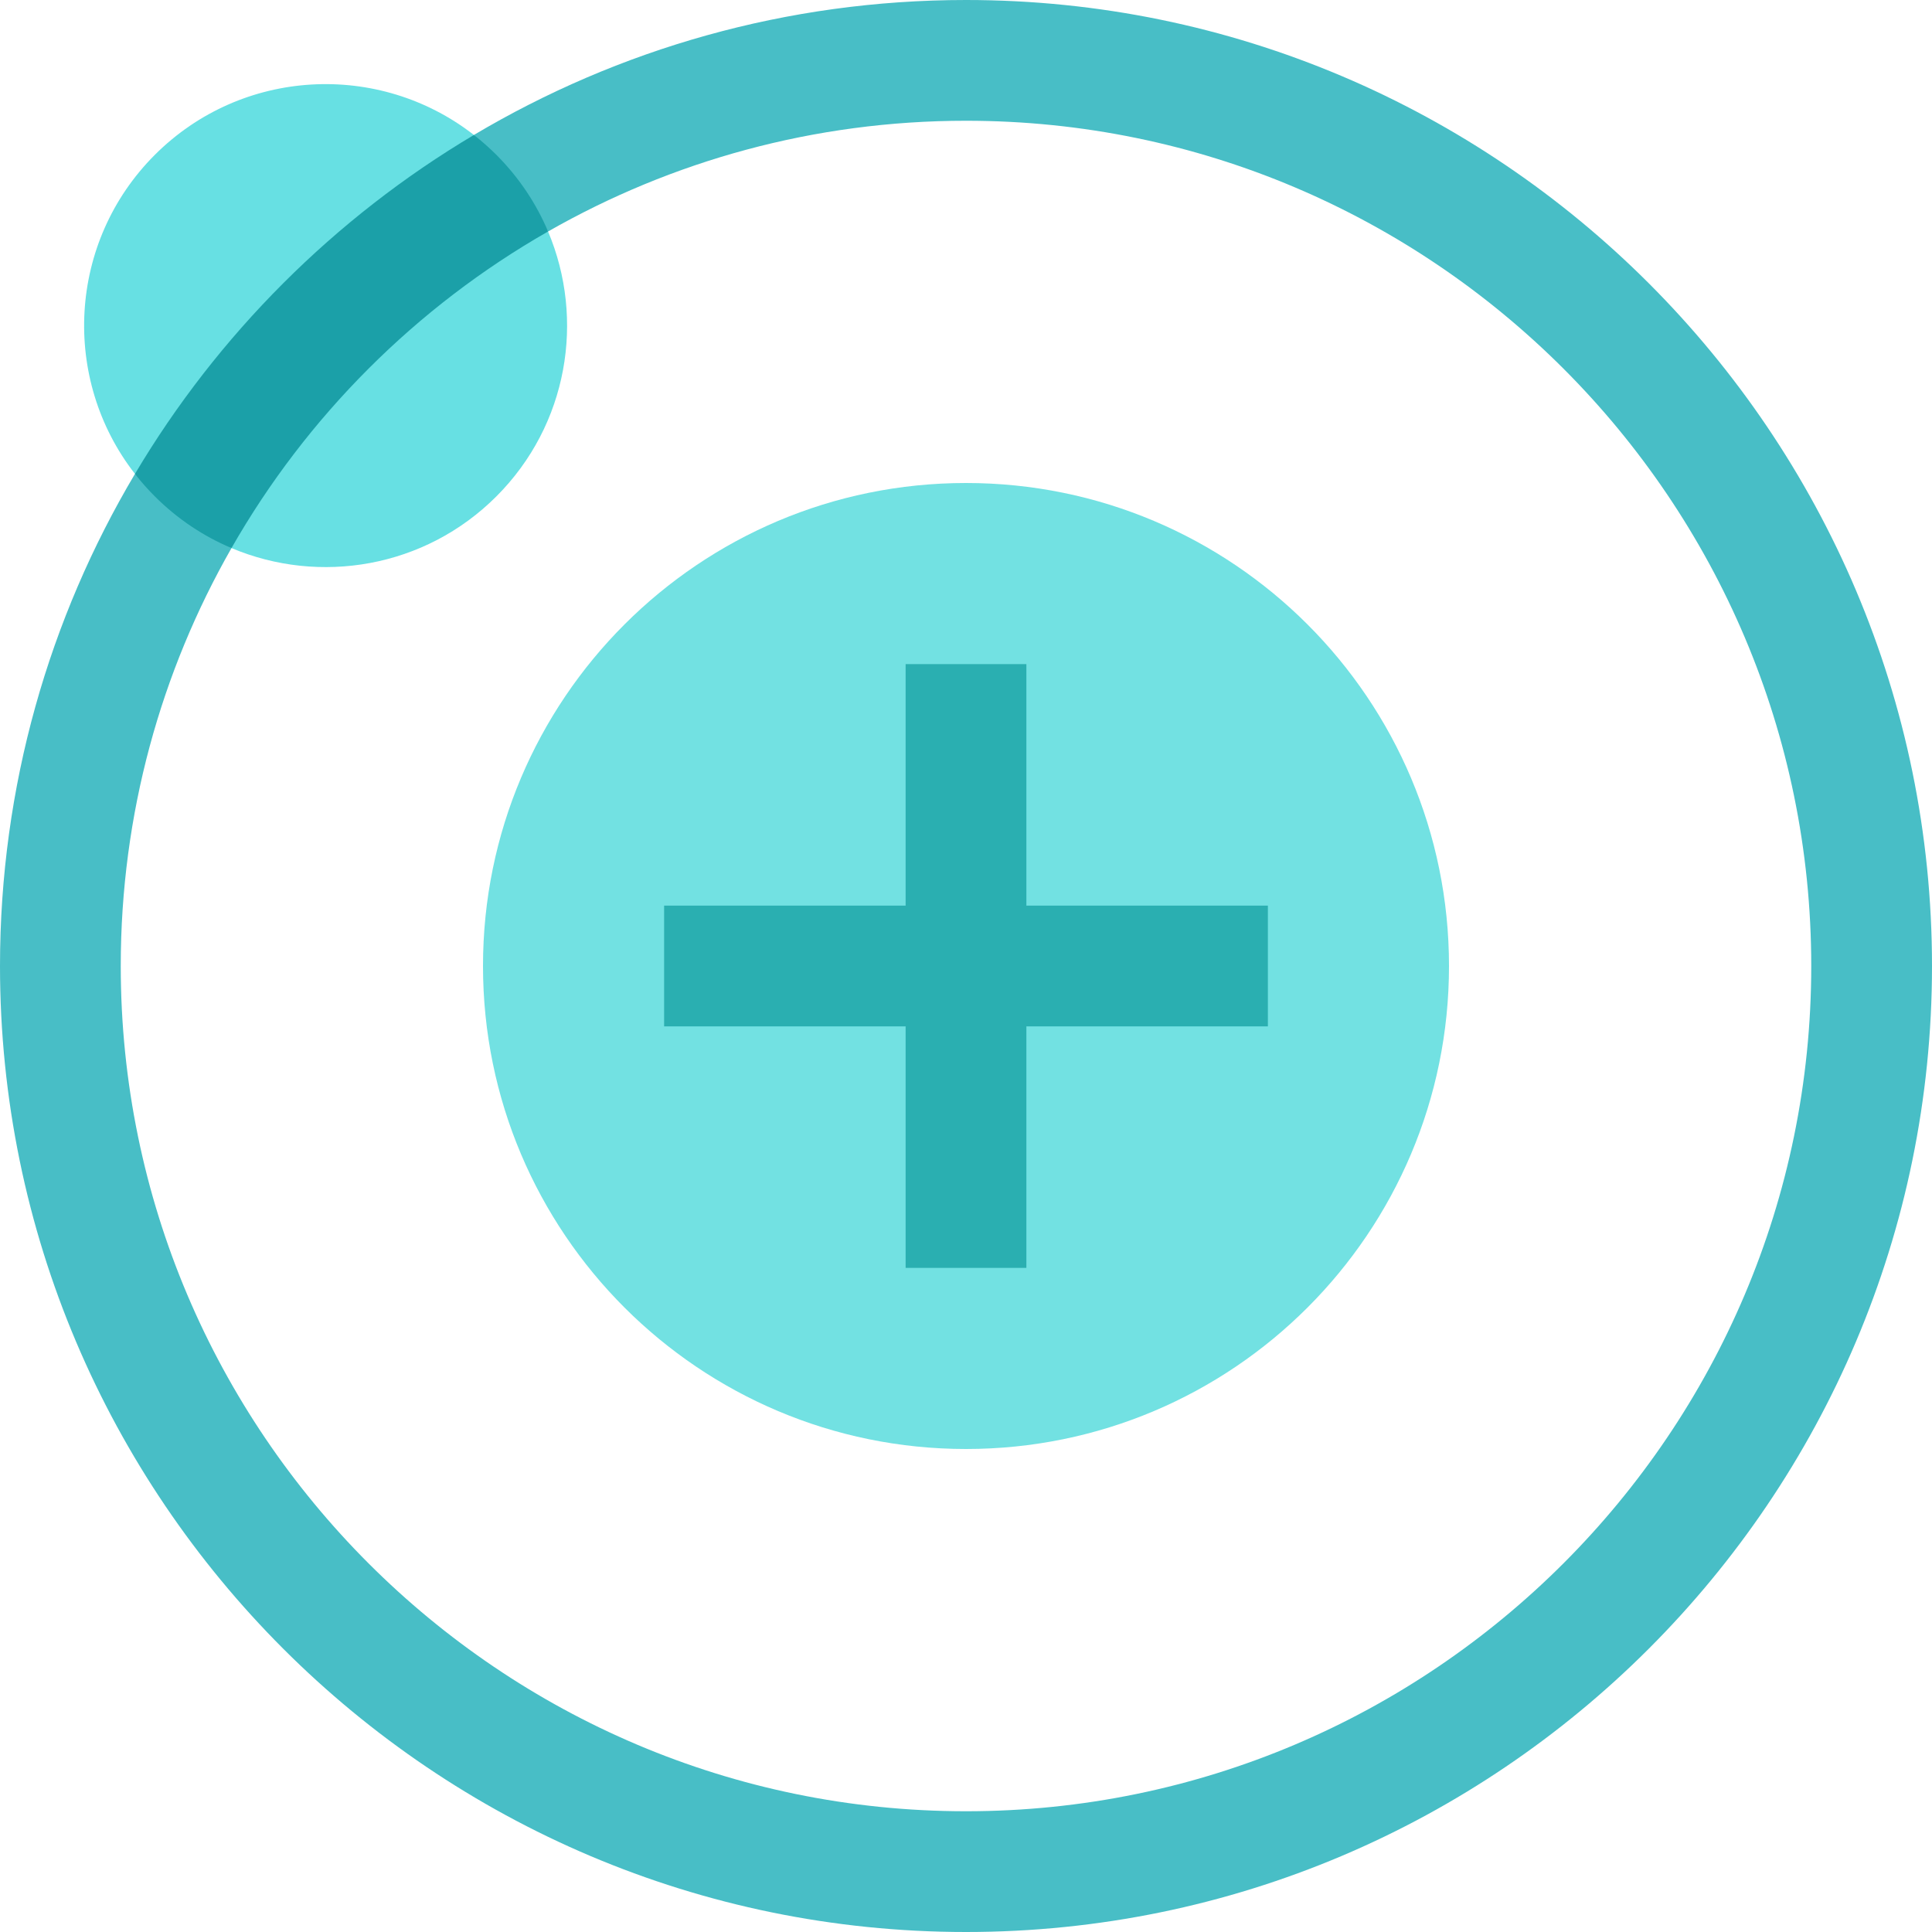 <svg width="28" height="28" viewBox="0 0 28 28" fill="none" xmlns="http://www.w3.org/2000/svg">
<g clip-path="url(#clip0_829_947)">
<path d="M14 21C17.866 21 21 17.866 21 14C21 10.134 17.866 7 14 7C10.134 7 7 10.134 7 14C7 17.866 10.134 21 14 21Z" fill="#72E1E2"/>
<path d="M18.375 13.125H14.875V9.625H13.125V13.125H9.625V14.875H13.125V18.375H14.875V14.875H18.375V13.125Z" fill="#2AAFB1"/>
<path d="M14 0C11.397 0 8.958 0.714 6.868 1.956L7.943 3.355C9.73 2.334 11.798 1.75 14 1.75C20.755 1.75 26.25 7.245 26.25 14C26.25 20.755 20.755 26.25 14 26.25C7.245 26.25 1.75 20.755 1.75 14C1.75 11.798 2.334 9.73 3.355 7.943L1.956 6.868C0.714 8.958 0 11.397 0 14C0 21.72 6.28 28 14 28C21.72 28 28 21.72 28 14C28 6.28 21.72 0 14 0Z" fill="#48BEC6"/>
<path d="M7.943 3.355L6.868 1.956C5.495 0.885 3.507 0.982 2.244 2.244C0.982 3.507 0.885 5.495 1.956 6.868L3.355 7.943C4.629 8.481 6.156 8.232 7.194 7.194C8.232 6.156 8.481 4.629 7.943 3.355Z" fill="#67E0E3"/>
<path d="M7.943 3.355C6.034 4.445 4.445 6.034 3.355 7.943C2.951 7.773 2.573 7.523 2.244 7.194C2.14 7.09 2.044 6.982 1.956 6.868C3.156 4.849 4.849 3.156 6.868 1.956C6.981 2.044 7.09 2.141 7.194 2.244C7.523 2.574 7.773 2.952 7.943 3.355Z" fill="#1BA0A8"/>
</g>
<defs>
<clipPath id="clip0_829_947">
<rect width="28" height="28" fill="white"/>
</clipPath>
</defs>
</svg>
